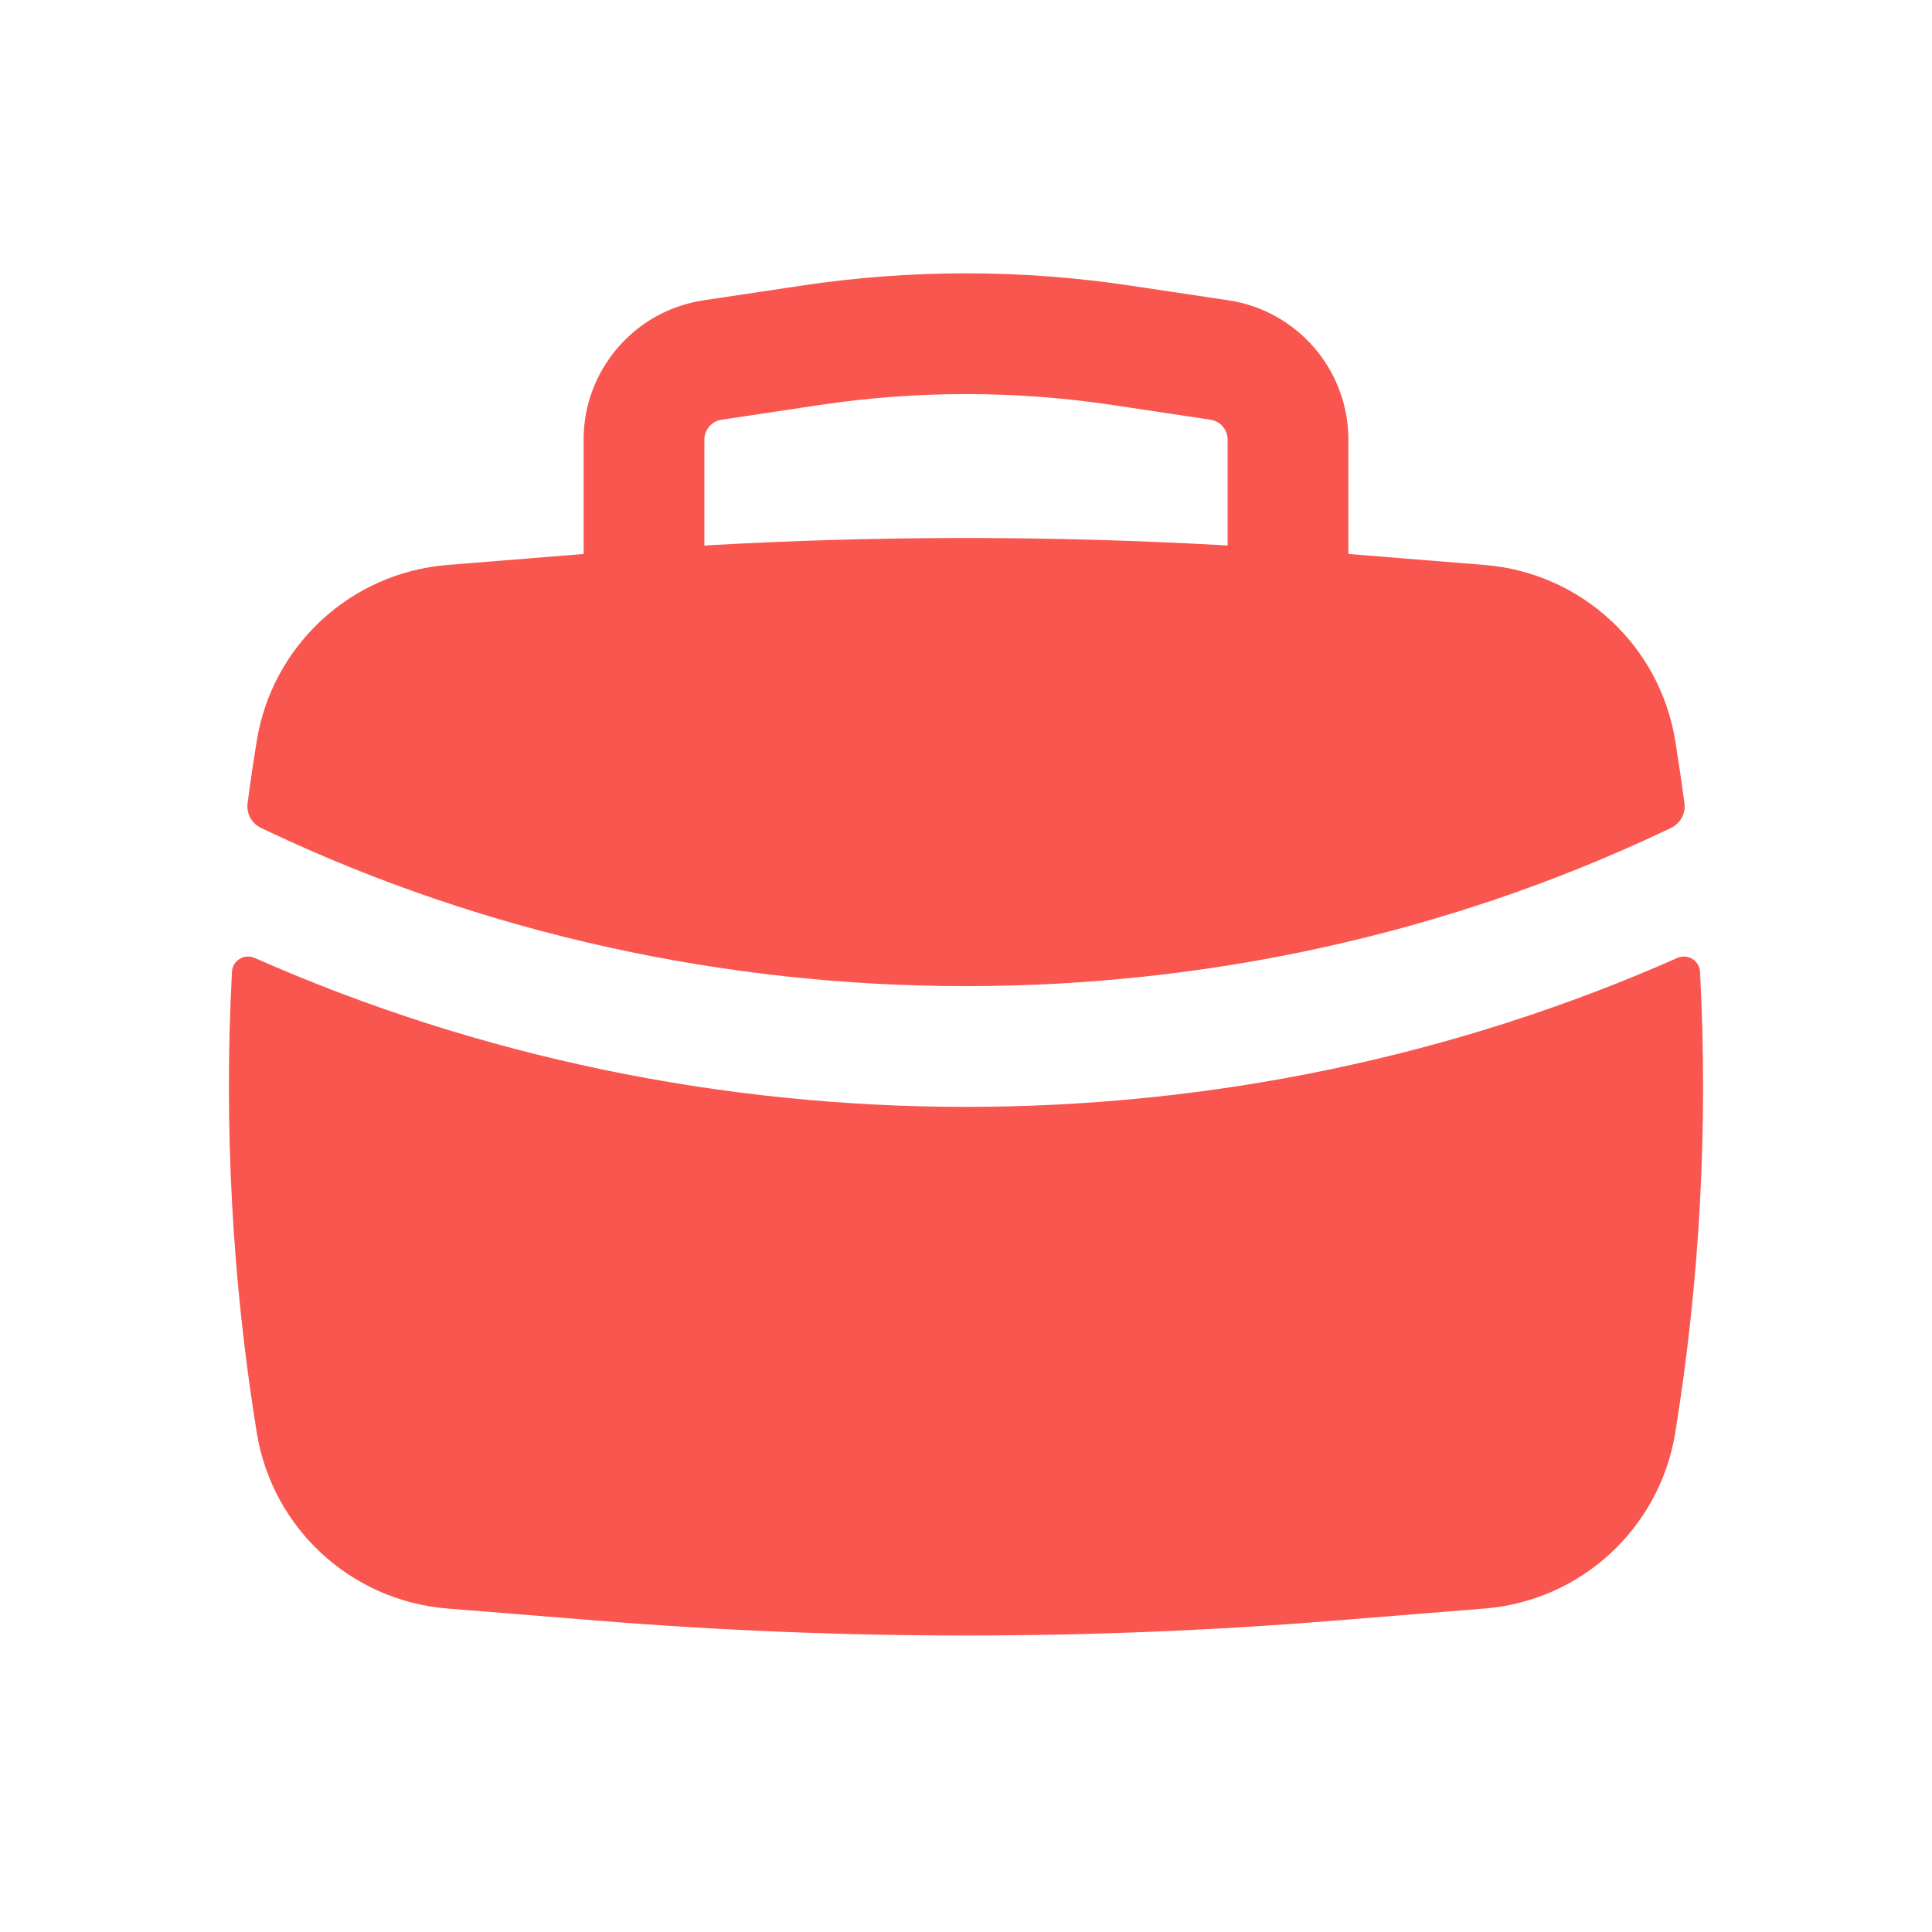 <?xml version="1.0" encoding="UTF-8"?> <svg xmlns="http://www.w3.org/2000/svg" width="60" height="60" viewBox="0 0 60 60" fill="none"> <path fill-rule="evenodd" clip-rule="evenodd" d="M18.125 13.653V17.204L13.89 17.546C10.896 17.788 8.454 20.042 7.974 23.008C7.869 23.652 7.774 24.298 7.689 24.944C7.646 25.265 7.818 25.576 8.11 25.714L8.303 25.805C21.874 32.232 38.126 32.232 51.698 25.805L51.89 25.714C52.183 25.576 52.354 25.265 52.312 24.944C52.226 24.298 52.131 23.652 52.027 23.008C51.547 20.042 49.104 17.788 46.11 17.546L41.875 17.204V13.653C41.875 11.487 40.291 9.648 38.149 9.326L35.099 8.869C31.719 8.362 28.282 8.362 24.901 8.869L21.851 9.326C19.71 9.648 18.125 11.487 18.125 13.653ZM34.543 12.577C31.531 12.126 28.469 12.126 25.457 12.577L22.407 13.035C22.102 13.081 21.875 13.344 21.875 13.653V16.941C27.288 16.631 32.713 16.631 38.125 16.941V13.653C38.125 13.344 37.899 13.081 37.593 13.035L34.543 12.577Z" fill="#F9564F"></path> <path d="M52.796 30.177C52.777 29.827 52.411 29.608 52.09 29.75C38.163 35.917 21.838 35.917 7.911 29.75C7.59 29.608 7.223 29.827 7.204 30.177C6.95 34.956 7.206 39.755 7.974 44.492C8.454 47.458 10.896 49.712 13.89 49.954L18.57 50.331C26.178 50.946 33.823 50.946 41.43 50.331L46.11 49.954C49.104 49.712 51.547 47.458 52.027 44.492C52.794 39.755 53.05 34.956 52.796 30.177Z" fill="#F9564F"></path> </svg> 